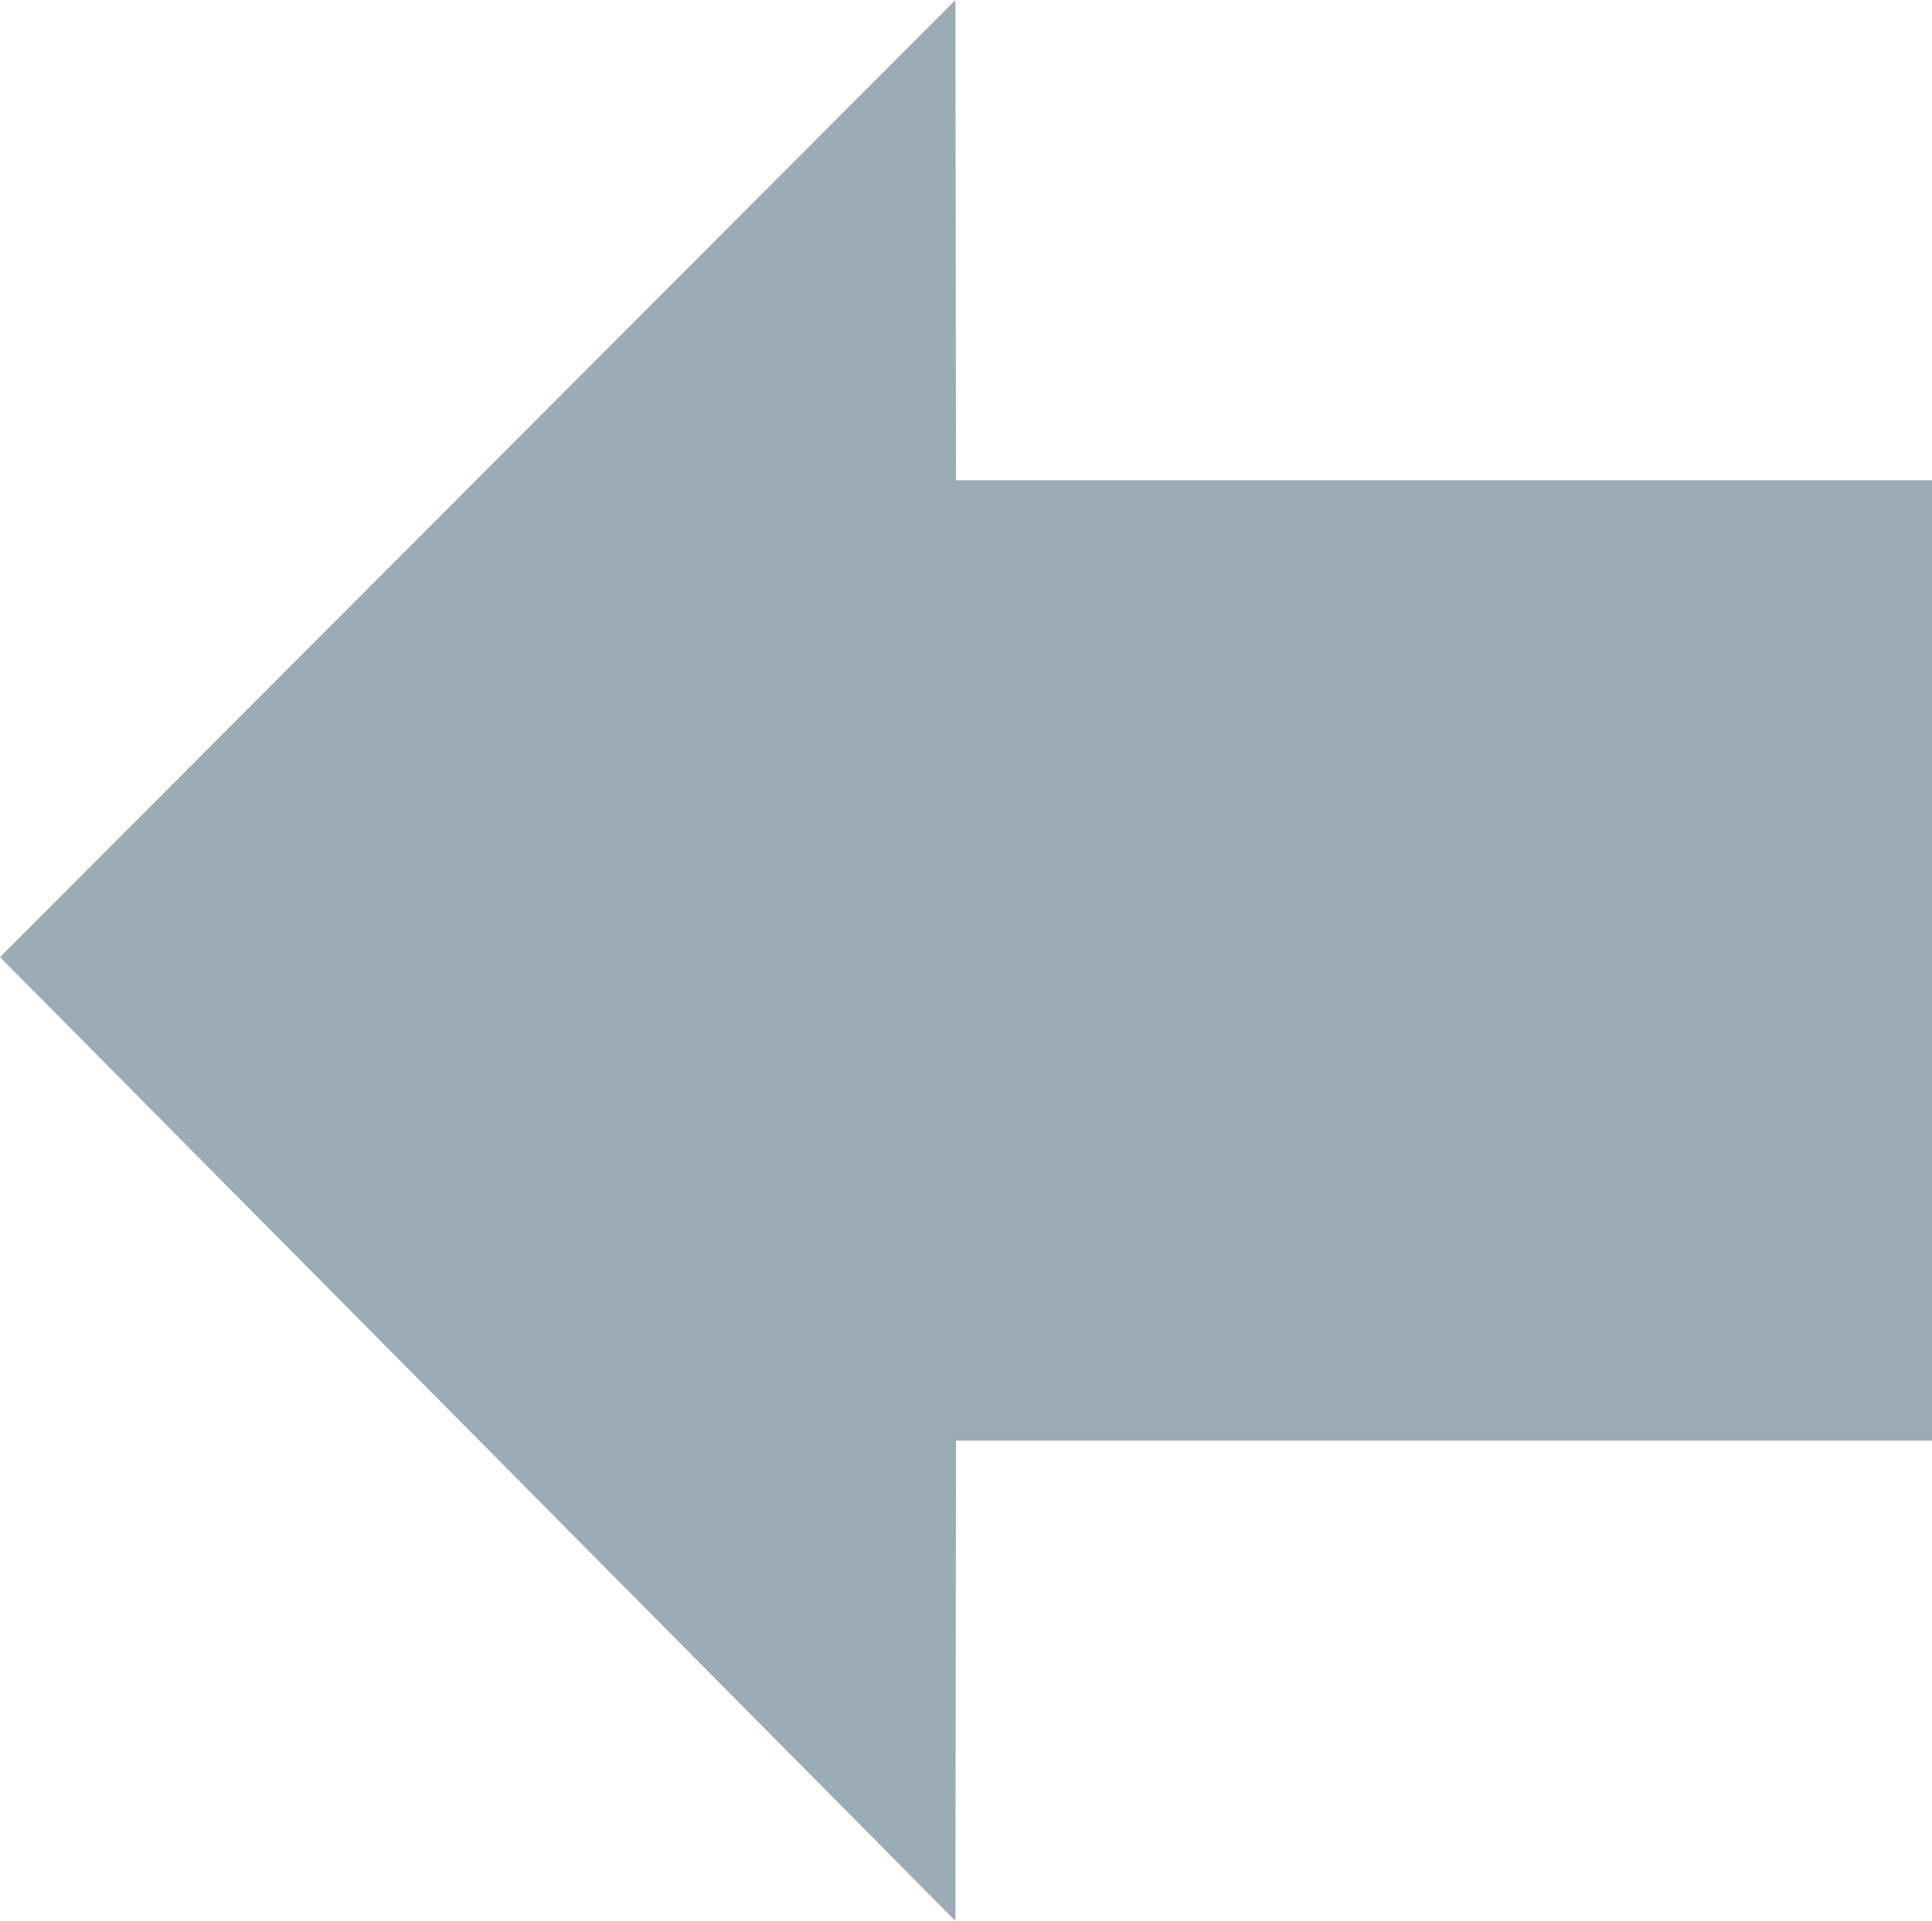 <?xml version="1.0" encoding="UTF-8" standalone="no"?>
<svg
   xmlns:dc="http://purl.org/dc/elements/1.1/"
   xmlns:cc="http://creativecommons.org/ns#"
   xmlns:rdf="http://www.w3.org/1999/02/22-rdf-syntax-ns#"
   xmlns:svg="http://www.w3.org/2000/svg"
   xmlns="http://www.w3.org/2000/svg"
   version="1.1"
   id="svg869"
   width="100.568"
   height="100"
   viewBox="0 0 100.568 100">
  <defs
     id="defs873" />
  <path
     style="fill:#9cacb7;stroke-width:1.342;fill-opacity:1"
     d="M 49.734,0 0,49.826 49.734,100 49.76,75 H 100.568 V 25 H 49.76 Z"
     id="path879" />
</svg>
